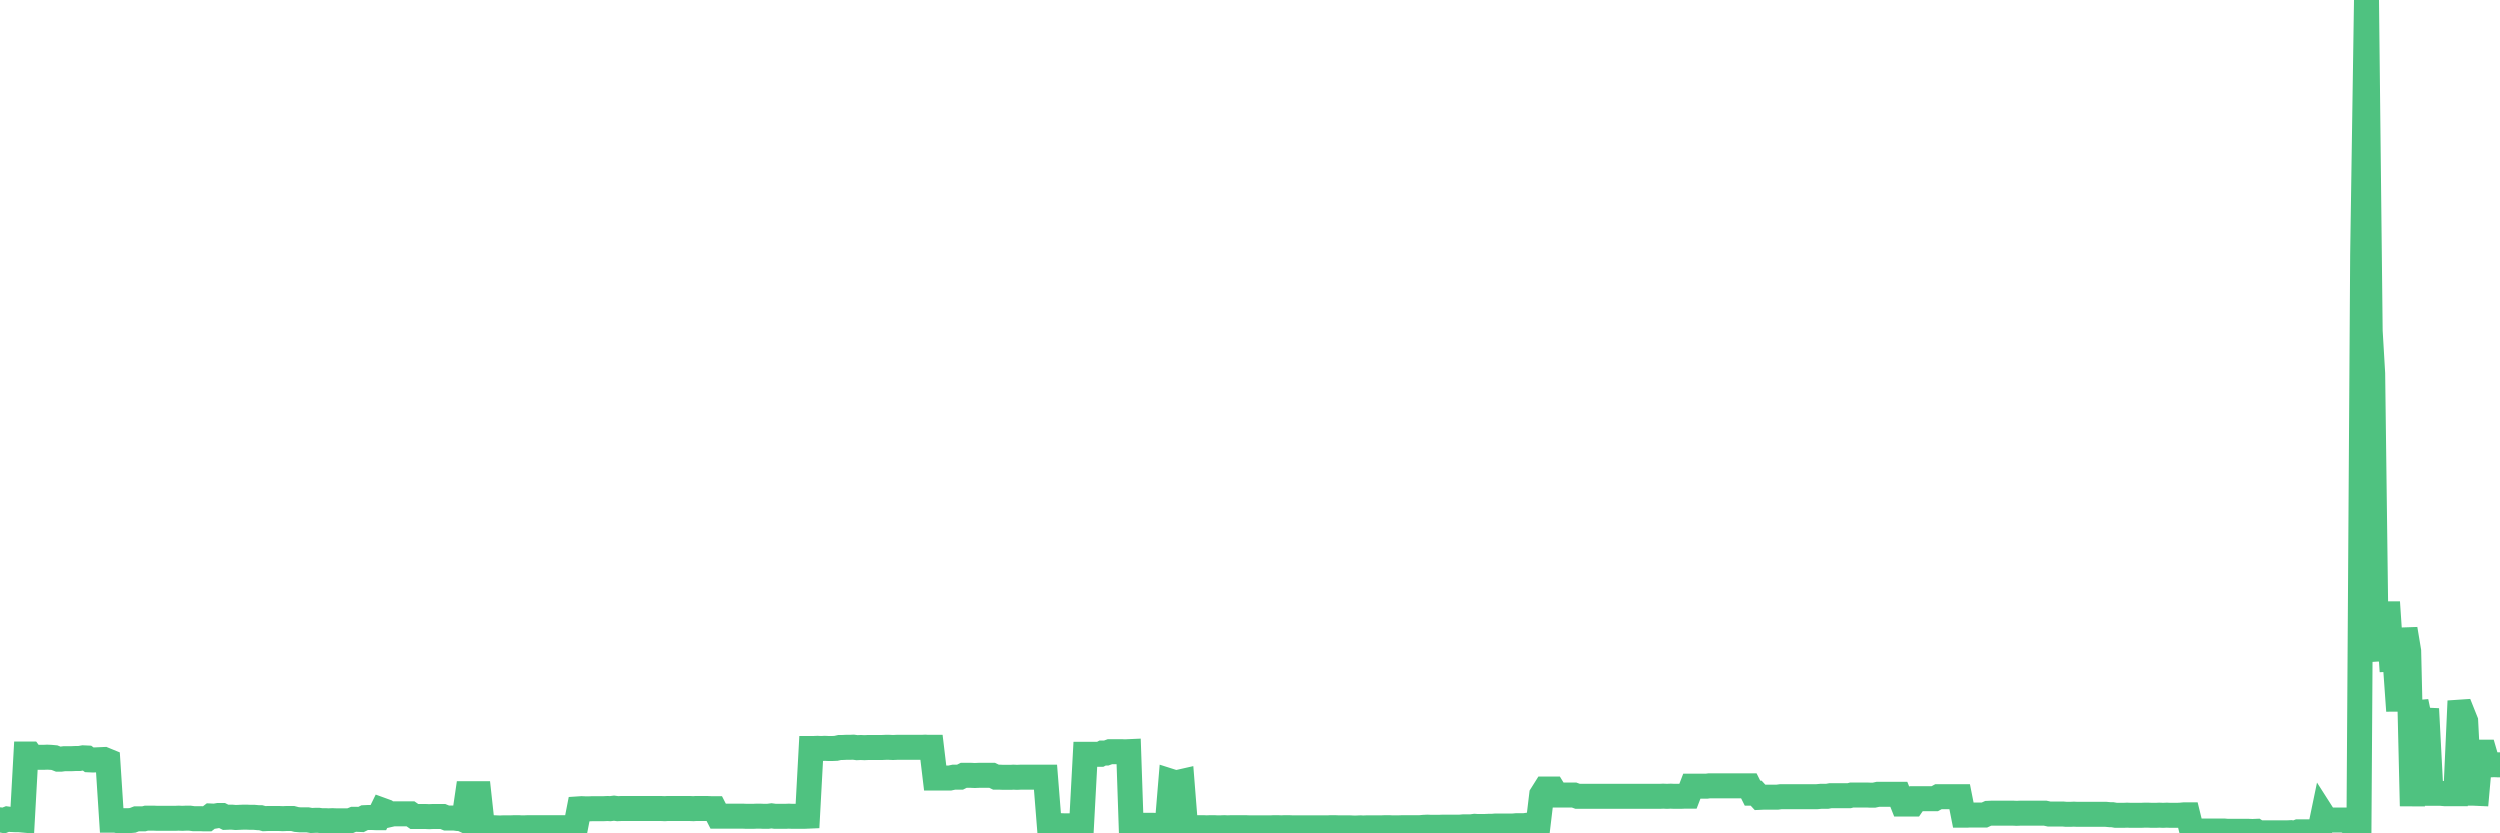 <?xml version="1.0"?><svg width="150px" height="50px" xmlns="http://www.w3.org/2000/svg" xmlns:xlink="http://www.w3.org/1999/xlink"> <polyline fill="none" stroke="#4fc280" stroke-width="1.5px" stroke-linecap="round" stroke-miterlimit="5" points="0.00,49.19 0.22,49.23 0.45,49.14 0.67,49.17 0.89,49.18 1.12,49.18 1.34,49.20 1.56,45.24 1.79,45.24 1.93,45.43 2.16,45.43 2.38,45.44 2.60,45.44 2.83,45.43 3.05,45.44 3.27,45.46 3.50,45.55 3.65,45.55 3.87,45.52 4.09,45.52 4.32,45.52 4.54,45.51 4.76,45.51 4.99,45.47 5.21,45.48 5.36,45.59 5.58,45.60 5.80,45.59 6.03,45.58 6.25,45.57 6.47,45.66 6.70,49.21 6.92,49.21 7.07,49.24 7.29,49.24 7.52,49.24 7.74,49.24 7.96,49.22 8.19,49.13 8.41,49.13 8.63,49.13 8.78,49.09 9.00,49.09 9.23,49.09 9.45,49.10 9.67,49.10 9.90,49.10 10.12,49.10 10.34,49.10 10.49,49.10 10.72,49.09 10.94,49.10 11.16,49.09 11.39,49.09 11.61,49.12 11.83,49.12 12.06,49.12 12.20,49.13 12.43,49.13 12.65,48.96 12.87,48.97 13.10,48.93 13.32,48.93 13.54,49.04 13.77,49.03 13.92,49.03 14.14,49.05 14.36,49.04 14.59,49.03 14.81,49.03 15.03,49.04 15.26,49.04 15.48,49.06 15.63,49.06 15.85,49.12 16.07,49.11 16.30,49.11 16.52,49.11 16.74,49.11 16.97,49.12 17.19,49.11 17.41,49.11 17.56,49.11 17.79,49.17 18.01,49.19 18.23,49.19 18.46,49.19 18.68,49.23 18.90,49.22 19.13,49.22 19.27,49.24 19.50,49.24 19.72,49.25 19.94,49.24 20.17,49.25 20.39,49.25 20.61,49.25 20.84,49.25 20.99,49.25 21.21,49.16 21.43,49.16 21.66,49.17 21.88,49.06 22.10,49.05 22.33,49.05 22.55,49.06 22.70,49.06 22.92,48.61 23.14,48.69 23.37,48.88 23.59,48.83 23.81,48.83 24.04,48.83 24.26,48.83 24.41,48.83 24.63,48.83 24.86,48.99 25.08,48.99 25.30,48.99 25.53,48.99 25.75,49.00 25.97,48.99 26.12,48.99 26.34,48.99 26.57,48.99 26.79,49.08 27.01,49.08 27.24,49.08 27.46,49.11 27.68,49.12 27.83,49.19 28.06,47.62 28.28,47.62 28.50,47.62 28.73,47.62 28.95,49.63 29.17,49.67 29.39,49.67 29.54,49.66 29.77,49.67 29.99,49.68 30.21,49.67 30.44,49.67 30.66,49.67 30.88,49.66 31.11,49.66 31.26,49.67 31.48,49.67 31.70,49.66 31.93,49.66 32.15,49.66 32.37,49.66 32.59,49.66 32.82,49.66 33.04,49.66 33.19,49.66 33.41,49.66 33.64,49.66 33.86,49.66 34.08,49.67 34.31,49.66 34.53,49.66 34.75,48.53 34.90,48.52 35.12,48.53 35.35,48.53 35.57,48.52 35.79,48.52 36.02,48.52 36.24,48.52 36.46,48.51 36.61,48.52 36.84,48.49 37.06,48.52 37.28,48.51 37.51,48.51 37.73,48.51 37.95,48.51 38.18,48.51 38.32,48.51 38.55,48.51 38.77,48.51 38.99,48.51 39.22,48.51 39.44,48.51 39.66,48.51 39.89,48.52 40.04,48.51 40.26,48.51 40.48,48.51 40.71,48.51 40.93,48.51 41.15,48.51 41.38,48.51 41.60,48.52 41.75,48.51 41.97,48.51 42.19,48.51 42.42,48.51 42.64,48.52 42.86,48.52 43.09,48.97 43.31,48.97 43.46,48.97 43.68,48.97 43.91,48.97 44.13,48.97 44.35,48.97 44.58,48.97 44.80,48.98 45.02,48.98 45.17,48.98 45.39,48.97 45.62,48.97 45.84,48.98 46.06,48.98 46.29,48.95 46.51,48.98 46.73,48.98 46.88,48.98 47.11,48.98 47.33,48.97 47.55,48.98 47.78,48.98 48.00,48.98 48.22,48.98 48.45,48.97 48.67,44.91 48.82,44.91 49.04,44.90 49.26,44.91 49.49,44.90 49.71,44.91 49.93,44.91 50.16,44.90 50.38,44.85 50.53,44.85 50.75,44.84 50.98,44.84 51.20,44.83 51.42,44.86 51.65,44.85 51.87,44.86 52.09,44.85 52.24,44.85 52.46,44.85 52.69,44.85 52.91,44.85 53.13,44.84 53.36,44.84 53.58,44.85 53.80,44.84 53.95,44.84 54.18,44.84 54.40,44.84 54.62,44.84 54.85,44.84 55.07,44.84 55.29,44.84 55.52,44.83 55.66,44.84 55.89,44.84 56.11,46.68 56.33,46.68 56.56,46.68 56.78,46.68 57.00,46.68 57.23,46.63 57.38,46.63 57.60,46.63 57.82,46.52 58.05,46.52 58.27,46.52 58.49,46.53 58.72,46.52 58.94,46.52 59.09,46.52 59.31,46.52 59.53,46.52 59.76,46.63 59.98,46.63 60.20,46.64 60.43,46.64 60.65,46.64 60.80,46.63 61.02,46.64 61.25,46.63 61.47,46.63 61.69,46.63 61.92,46.63 62.14,46.63 62.36,46.63 62.51,46.63 62.73,46.63 62.96,49.52 63.18,49.52 63.40,49.52 63.63,49.54 63.85,49.55 64.07,49.55 64.22,49.55 64.45,49.53 64.67,49.53 64.89,49.53 65.12,45.26 65.34,45.26 65.56,45.26 65.78,45.26 66.01,45.26 66.16,45.18 66.38,45.18 66.60,45.10 66.83,45.10 67.05,45.10 67.27,45.10 67.50,45.11 67.72,45.10 67.87,49.52 68.09,49.52 68.32,49.52 68.54,49.52 68.76,49.52 68.98,49.52 69.21,49.52 69.43,49.53 69.58,49.53 69.80,49.53 70.03,49.52 70.25,46.88 70.47,46.95 70.70,46.94 70.92,46.89 71.14,49.67 71.29,49.67 71.52,49.66 71.74,49.66 71.96,49.66 72.18,49.66 72.41,49.67 72.63,49.66 72.85,49.66 73.00,49.67 73.23,49.67 73.45,49.66 73.67,49.67 73.90,49.66 74.12,49.66 74.34,49.66 74.57,49.66 74.71,49.66 74.94,49.67 75.16,49.67 75.38,49.67 75.61,49.67 75.83,49.67 76.05,49.67 76.28,49.67 76.43,49.66 76.65,49.66 76.87,49.67 77.10,49.66 77.32,49.66 77.54,49.67 77.77,49.67 77.99,49.67 78.14,49.67 78.36,49.67 78.58,49.67 78.81,49.67 79.03,49.67 79.25,49.67 79.48,49.67 79.70,49.67 79.85,49.66 80.07,49.66 80.30,49.67 80.52,49.67 80.74,49.67 80.97,49.67 81.19,49.68 81.41,49.68 81.64,49.67 81.78,49.68 82.01,49.67 82.23,49.67 82.45,49.67 82.68,49.67 82.90,49.67 83.12,49.66 83.35,49.66 83.50,49.67 83.72,49.67 83.94,49.67 84.17,49.66 84.39,49.66 84.61,49.66 84.84,49.66 85.06,49.66 85.21,49.66 85.43,49.64 85.65,49.63 85.88,49.64 86.10,49.64 86.32,49.64 86.55,49.63 86.77,49.63 86.92,49.63 87.14,49.63 87.37,49.63 87.59,49.63 87.81,49.61 88.04,49.61 88.26,49.61 88.48,49.58 88.63,49.59 88.85,49.59 89.08,49.59 89.30,49.58 89.52,49.58 89.75,49.56 89.97,49.56 90.19,49.56 90.34,49.56 90.57,49.56 90.79,49.56 91.01,49.54 91.24,49.54 91.46,49.54 91.68,49.51 91.91,49.52 92.05,49.53 92.28,49.53 92.50,47.69 92.72,47.34 92.95,47.34 93.17,47.34 93.39,47.70 93.62,47.70 93.77,47.70 93.99,47.70 94.21,47.70 94.44,47.70 94.66,47.78 94.88,47.78 95.11,47.78 95.33,47.78 95.48,47.78 95.70,47.78 95.92,47.78 96.15,47.78 96.37,47.78 96.59,47.78 96.82,47.78 97.04,47.78 97.26,47.78 97.41,47.78 97.64,47.78 97.86,47.78 98.08,47.78 98.31,47.78 98.53,47.78 98.75,47.78 98.98,47.78 99.12,47.78 99.35,47.78 99.57,47.78 99.79,47.77 100.02,47.78 100.24,47.77 100.46,47.78 100.69,47.78 100.84,47.78 101.06,47.77 101.28,47.77 101.51,47.17 101.73,47.17 101.95,47.17 102.17,47.17 102.40,47.17 102.55,47.15 102.77,47.15 102.99,47.15 103.22,47.15 103.44,47.15 103.66,47.15 103.89,47.15 104.11,47.15 104.26,47.15 104.48,47.15 104.71,47.15 104.93,47.15 105.15,47.59 105.37,47.59 105.60,47.84 105.82,47.83 105.97,47.83 106.19,47.83 106.42,47.83 106.64,47.83 106.86,47.80 107.09,47.80 107.31,47.80 107.53,47.80 107.68,47.80 107.91,47.80 108.13,47.80 108.35,47.80 108.57,47.80 108.80,47.80 109.02,47.80 109.24,47.78 109.39,47.78 109.62,47.78 109.84,47.74 110.06,47.74 110.29,47.74 110.51,47.74 110.73,47.74 110.96,47.74 111.11,47.70 111.33,47.70 111.55,47.70 111.77,47.70 112.00,47.70 112.22,47.71 112.44,47.71 112.67,47.66 112.89,47.66 113.04,47.66 113.26,47.66 113.49,47.66 113.71,47.66 113.93,47.66 114.16,48.24 114.38,48.24 114.60,48.24 114.75,48.24 114.97,47.92 115.20,47.92 115.42,47.92 115.64,47.92 115.87,47.92 116.09,47.92 116.31,47.80 116.46,47.80 116.69,47.80 116.91,47.80 117.13,47.80 117.36,47.80 117.58,47.80 117.80,48.91 118.03,48.91 118.17,48.90 118.40,48.90 118.62,48.90 118.84,48.90 119.07,48.90 119.29,48.80 119.51,48.79 119.74,48.79 119.89,48.79 120.11,48.79 120.33,48.79 120.56,48.79 120.78,48.79 121.00,48.80 121.23,48.79 121.45,48.79 121.60,48.79 121.82,48.79 122.04,48.79 122.27,48.79 122.49,48.79 122.71,48.79 122.94,48.84 123.16,48.84 123.31,48.84 123.53,48.84 123.76,48.84 123.98,48.86 124.20,48.86 124.43,48.85 124.65,48.86 124.87,48.86 125.02,48.86 125.24,48.86 125.47,48.86 125.69,48.86 125.91,48.86 126.14,48.86 126.36,48.86 126.58,48.88 126.73,48.88 126.96,48.92 127.18,48.92 127.40,48.92 127.63,48.91 127.85,48.92 128.07,48.92 128.30,48.92 128.44,48.92 128.67,48.91 128.89,48.91 129.11,48.92 129.34,48.92 129.56,48.91 129.78,48.92 130.01,48.91 130.23,48.92 130.38,48.92 130.60,48.92 130.83,48.91 131.05,48.89 131.27,48.89 131.50,49.83 131.72,49.86 131.94,49.86 132.09,49.86 132.31,49.86 132.54,49.86 132.76,49.86 132.98,49.86 133.21,49.86 133.43,49.86 133.65,49.88 133.80,49.88 134.03,49.88 134.25,49.88 134.47,49.88 134.70,49.88 134.92,49.88 135.14,49.89 135.37,49.88 135.51,49.97 135.74,49.97 135.96,49.97 136.18,49.97 136.41,49.97 136.63,49.97 136.85,49.97 137.08,49.97 137.23,49.97 137.45,49.96 137.67,50.00 137.90,49.91 138.12,49.91 138.34,49.91 138.57,49.91 138.79,49.91 138.94,49.91 139.16,49.97 139.38,48.91 139.61,49.27 139.83,49.20 140.05,49.20 140.28,49.20 140.50,49.20 140.65,49.20 140.87,49.30 141.10,49.30 141.32,49.30 141.54,49.30 141.76,15.28 141.99,0.00 142.21,19.86 142.36,22.40 142.58,39.60 142.81,38.48 143.03,39.57 143.25,36.13 143.48,39.55 143.70,39.54 143.92,42.65 144.07,40.11 144.30,37.74 144.52,39.06 144.74,48.36 144.96,42.10 145.19,43.19 145.41,43.20 145.63,43.21 145.86,47.60 146.01,47.60 146.23,47.60 146.45,47.60 146.68,47.62 146.90,47.62 147.12,47.62 147.35,47.62 147.57,42.73 147.72,42.72 147.94,43.27 148.16,47.59 148.39,47.59 148.61,47.60 148.83,45.13 149.06,45.13 149.28,45.89 149.43,45.89 149.65,45.88 149.88,45.89 150.00,45.89 "/></svg>